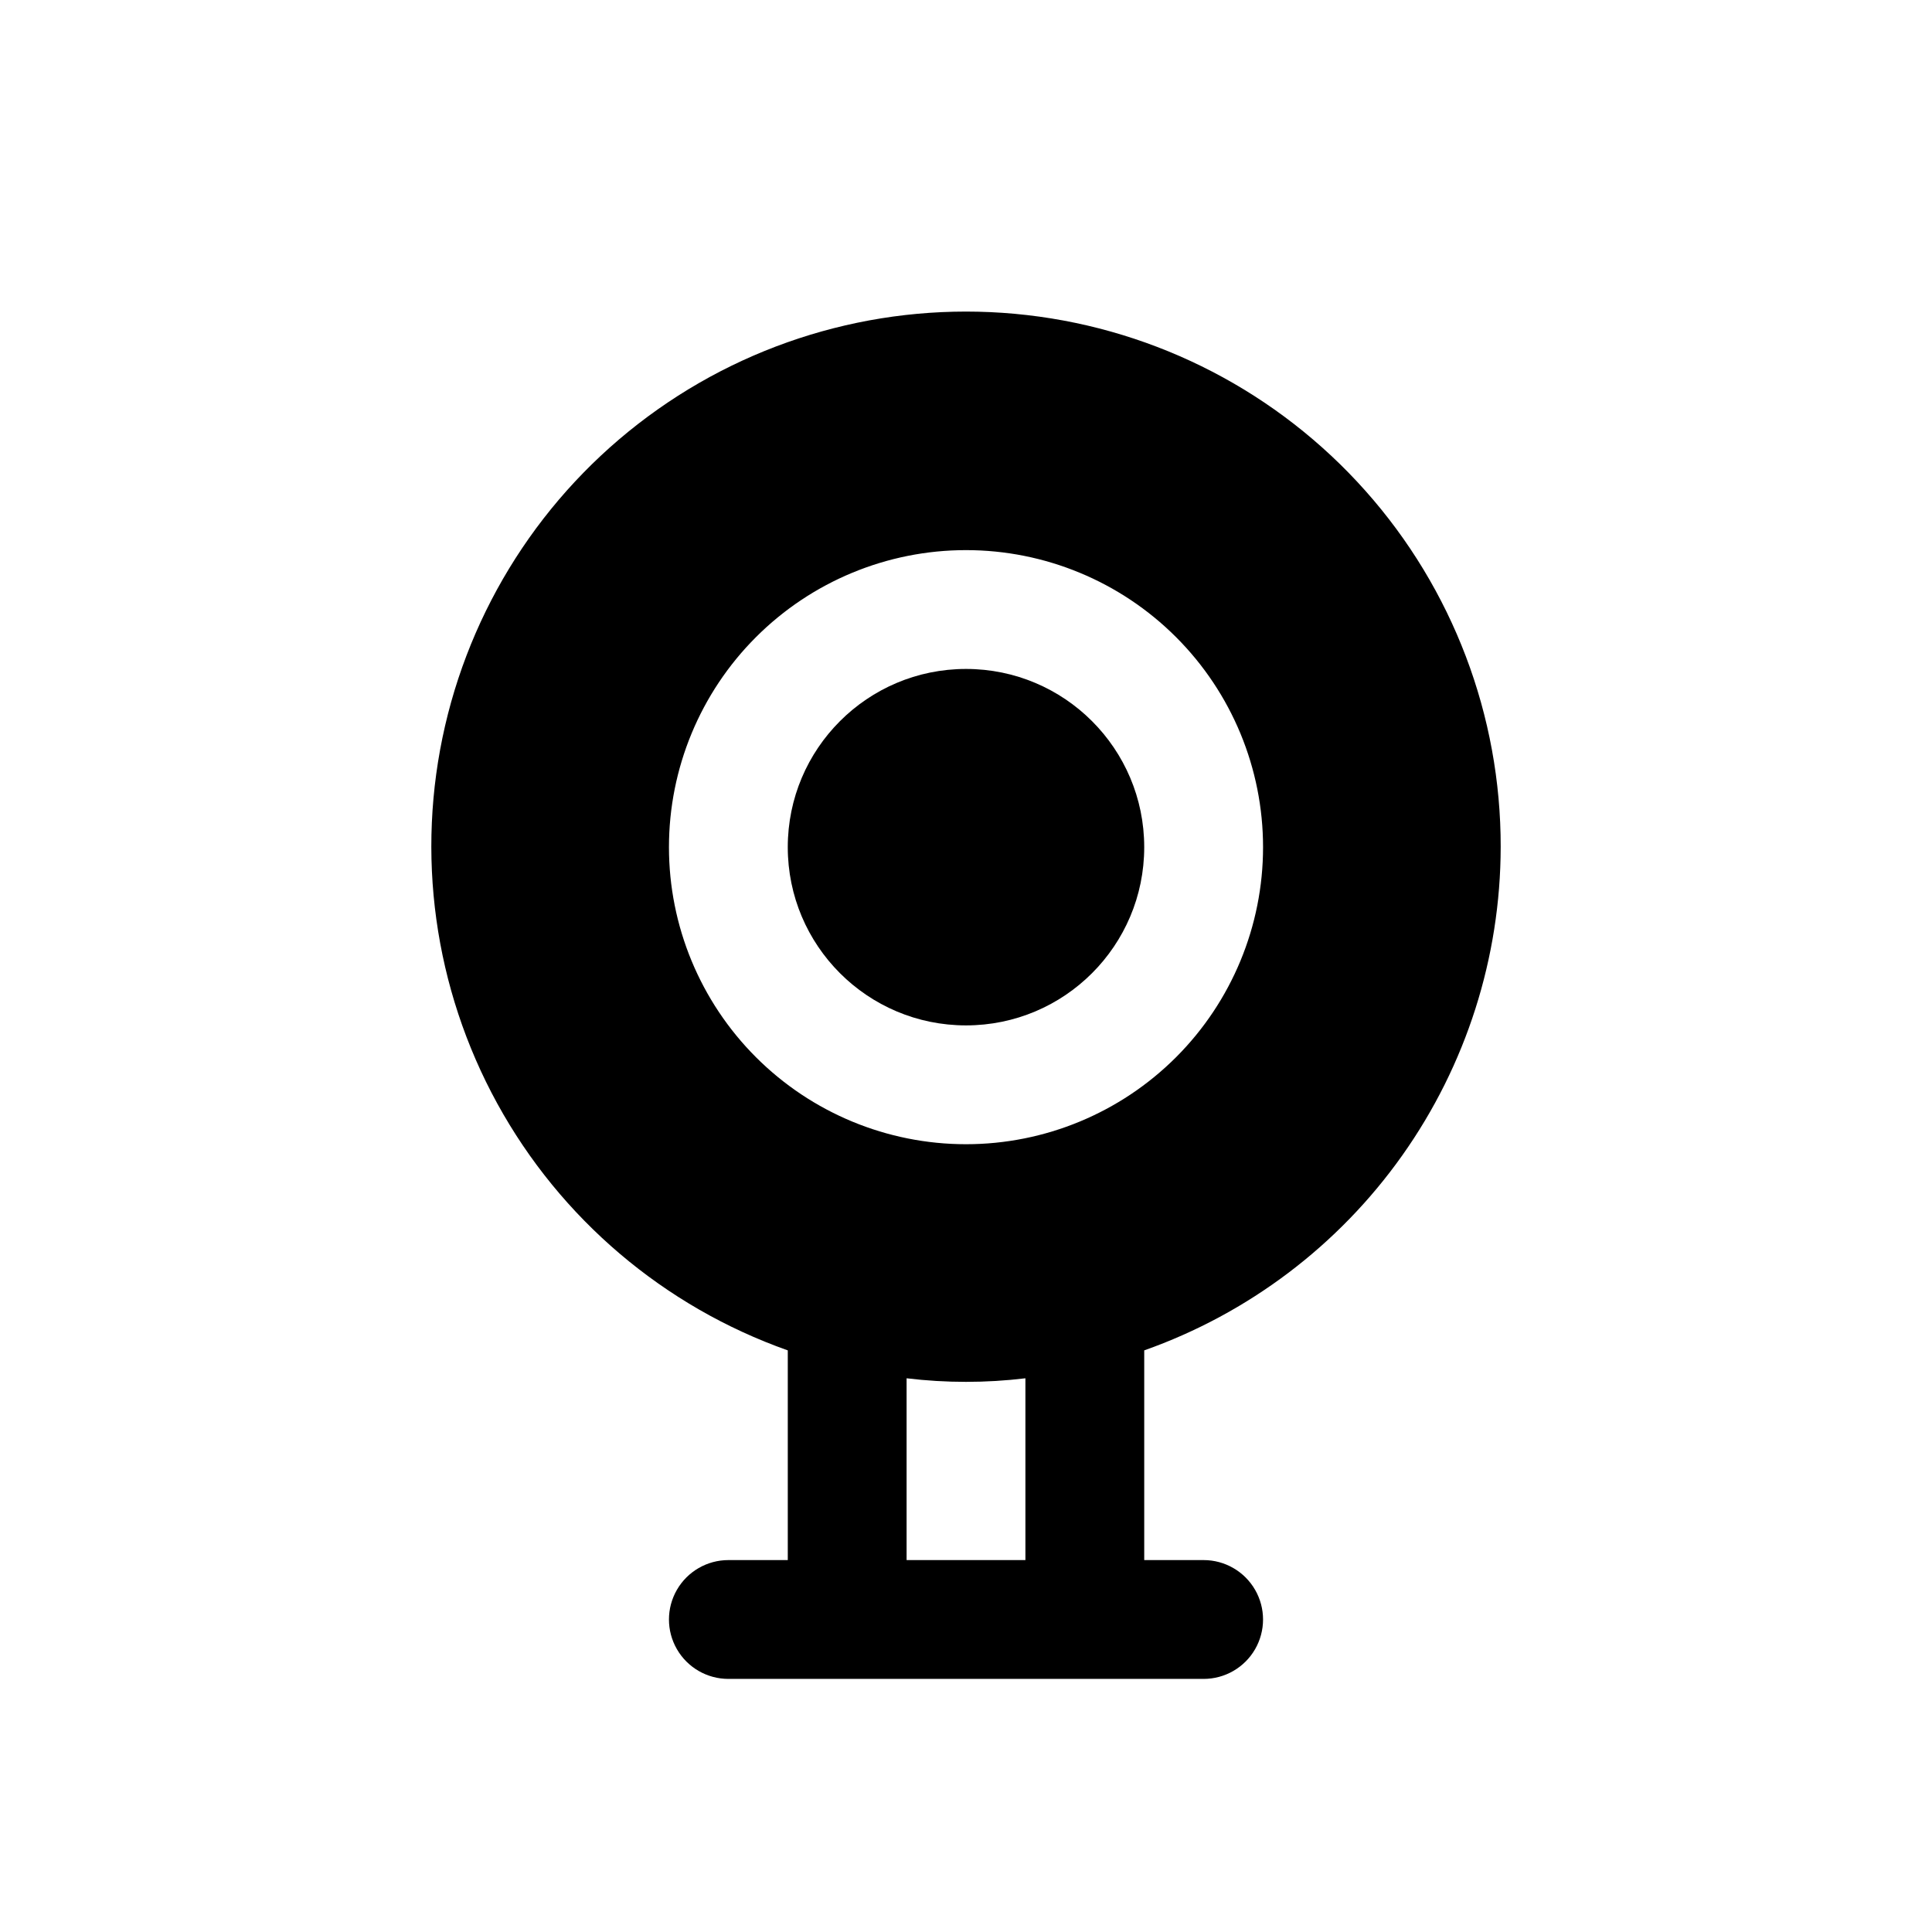 <?xml version="1.0" encoding="UTF-8"?>
<!-- Uploaded to: ICON Repo, www.iconrepo.com, Generator: ICON Repo Mixer Tools -->
<svg fill="#000000" width="800px" height="800px" version="1.1" viewBox="144 144 512 512" xmlns="http://www.w3.org/2000/svg">
 <g>
  <path d="m447.23 368.51c0 26.086-21.145 47.23-47.23 47.23s-47.234-21.145-47.234-47.23c0-26.086 21.148-47.234 47.234-47.234s47.23 21.148 47.23 47.234"/>
  <path d="m541.7 368.51c0.059-34.82-12.707-68.445-35.859-94.453-23.148-26.012-55.066-42.582-89.66-46.559s-69.438 4.926-97.887 25.004c-28.449 20.082-48.508 49.934-56.348 83.859s-2.914 69.551 13.836 100.08c16.754 30.527 44.16 53.812 76.988 65.422v55.574h-15.742c-5.625 0-10.824 3.004-13.637 7.875s-2.812 10.871 0 15.742c2.812 4.871 8.012 7.871 13.637 7.871h125.95c5.621 0 10.82-3 13.633-7.871 2.812-4.871 2.812-10.871 0-15.742s-8.012-7.875-13.633-7.875h-15.746v-55.574c27.586-9.754 51.48-27.809 68.395-51.688 16.914-23.875 26.02-52.406 26.07-81.664zm-220.42 0c0-20.879 8.293-40.902 23.059-55.664 14.762-14.766 34.785-23.059 55.664-23.059 20.875 0 40.898 8.293 55.664 23.059 14.762 14.762 23.055 34.785 23.055 55.664 0 20.875-8.293 40.898-23.055 55.664-14.766 14.762-34.789 23.055-55.664 23.055-20.879 0-40.902-8.293-55.664-23.055-14.766-14.766-23.059-34.789-23.059-55.664zm94.465 188.93-31.488-0.004v-48.176c10.457 1.262 21.031 1.262 31.488 0z"/>
 </g>
</svg>